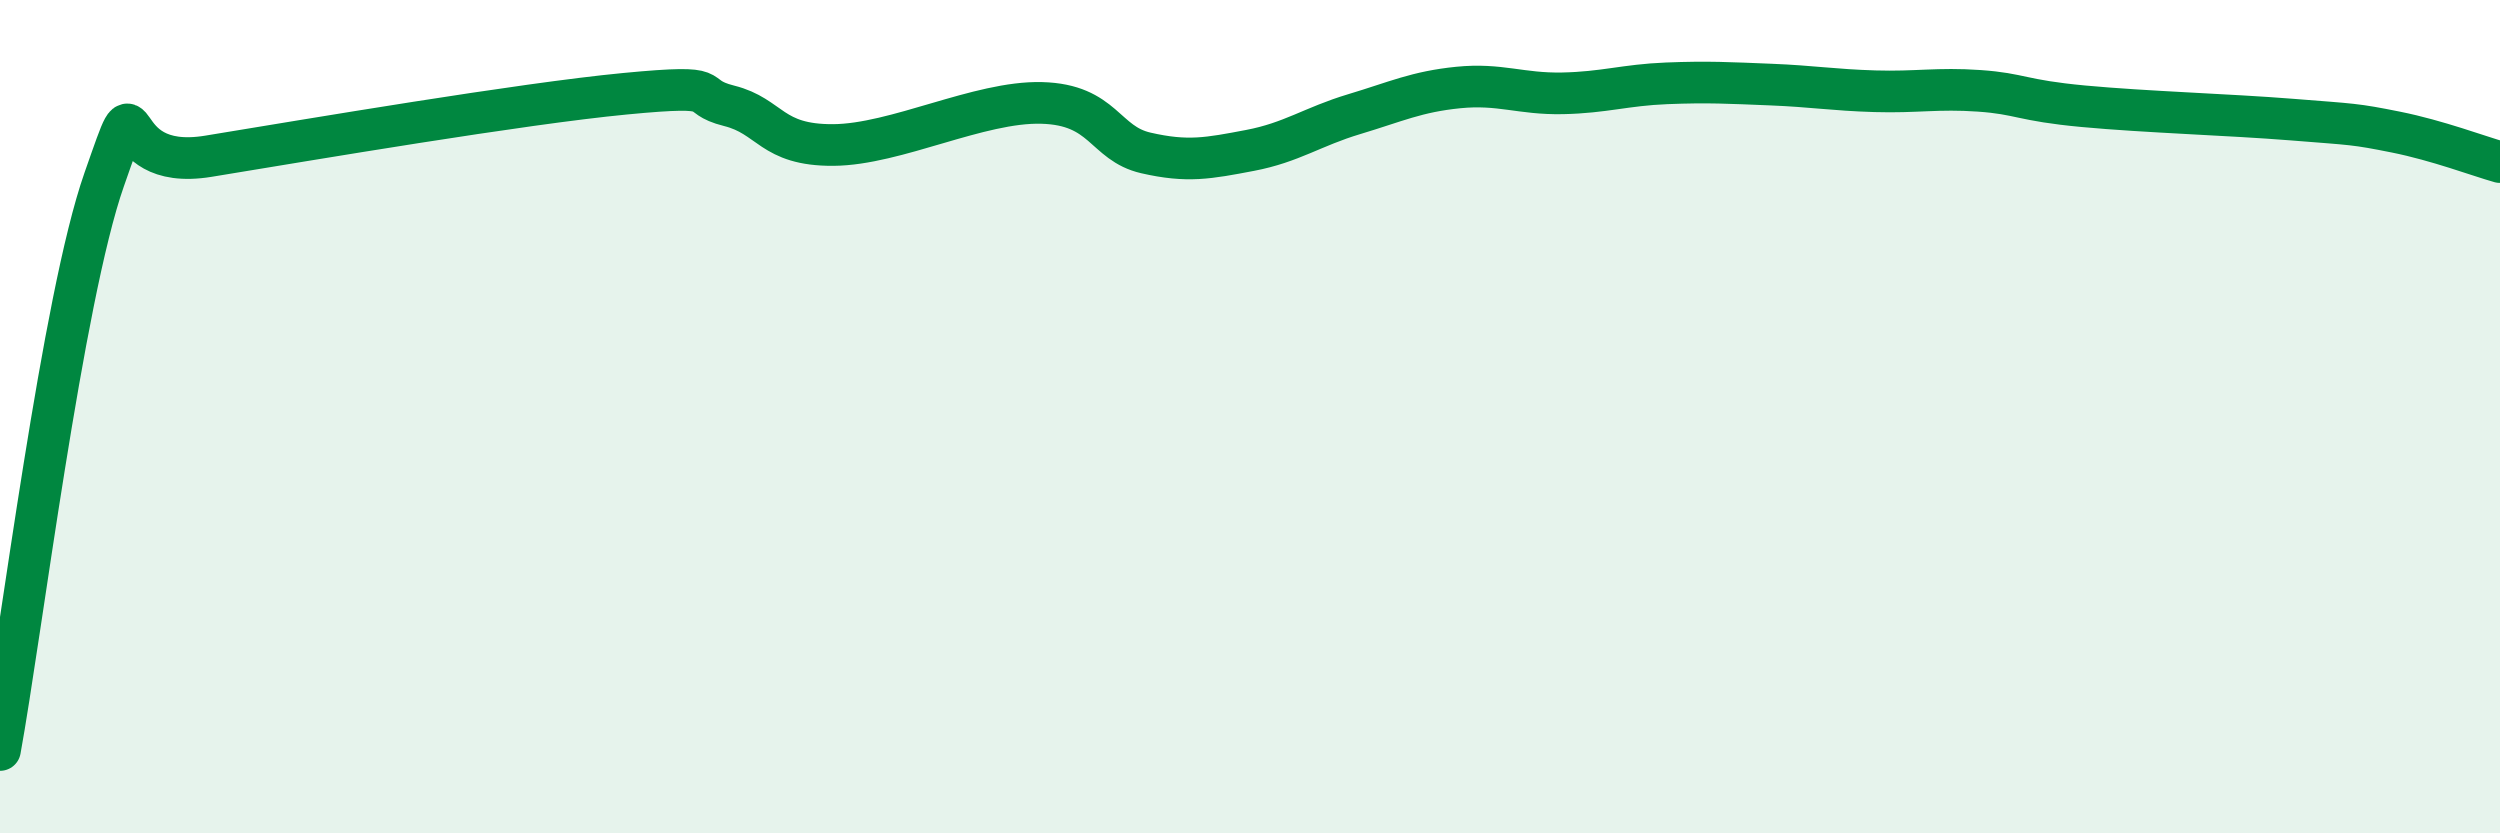 
    <svg width="60" height="20" viewBox="0 0 60 20" xmlns="http://www.w3.org/2000/svg">
      <path
        d="M 0,18 C 0.5,15.26 1.5,7.16 2.5,4.31 C 3.5,1.46 2.5,4.16 5,3.75 C 7.5,3.34 12.5,2.49 15,2.25 C 17.5,2.01 16.5,2.29 17.5,2.54 C 18.5,2.79 18.5,3.49 20,3.48 C 21.5,3.47 23.5,2.43 25,2.47 C 26.5,2.51 26.5,3.44 27.5,3.67 C 28.5,3.9 29,3.8 30,3.61 C 31,3.42 31.5,3.04 32.5,2.74 C 33.5,2.44 34,2.2 35,2.1 C 36,2 36.5,2.26 37.5,2.24 C 38.5,2.22 39,2.04 40,2 C 41,1.96 41.5,1.99 42.5,2.03 C 43.5,2.07 44,2.16 45,2.19 C 46,2.22 46.5,2.11 47.5,2.18 C 48.5,2.25 48.5,2.41 50,2.55 C 51.5,2.69 53.5,2.75 55,2.87 C 56.5,2.99 56.5,2.97 57.5,3.17 C 58.5,3.37 59.5,3.75 60,3.89L60 20L0 20Z"
        fill="#008740"
        opacity="0.1"
        stroke-linecap="round"
        stroke-linejoin="round"
      />
      <path
        d="M 0,18 C 0.5,15.26 1.5,7.16 2.5,4.31 C 3.5,1.46 2.5,4.16 5,3.75 C 7.5,3.34 12.5,2.49 15,2.25 C 17.5,2.01 16.5,2.29 17.5,2.54 C 18.5,2.79 18.5,3.49 20,3.48 C 21.5,3.47 23.5,2.43 25,2.47 C 26.5,2.51 26.5,3.44 27.5,3.67 C 28.5,3.9 29,3.8 30,3.61 C 31,3.42 31.5,3.04 32.5,2.74 C 33.5,2.44 34,2.2 35,2.1 C 36,2 36.5,2.26 37.5,2.24 C 38.5,2.22 39,2.04 40,2 C 41,1.96 41.5,1.99 42.5,2.03 C 43.5,2.07 44,2.16 45,2.19 C 46,2.22 46.5,2.11 47.5,2.18 C 48.5,2.25 48.5,2.41 50,2.55 C 51.5,2.69 53.5,2.75 55,2.87 C 56.5,2.99 56.5,2.97 57.5,3.17 C 58.5,3.37 59.5,3.75 60,3.89"
        stroke="#008740"
        stroke-width="1"
        fill="none"
        stroke-linecap="round"
        stroke-linejoin="round"
      />
    </svg>
  